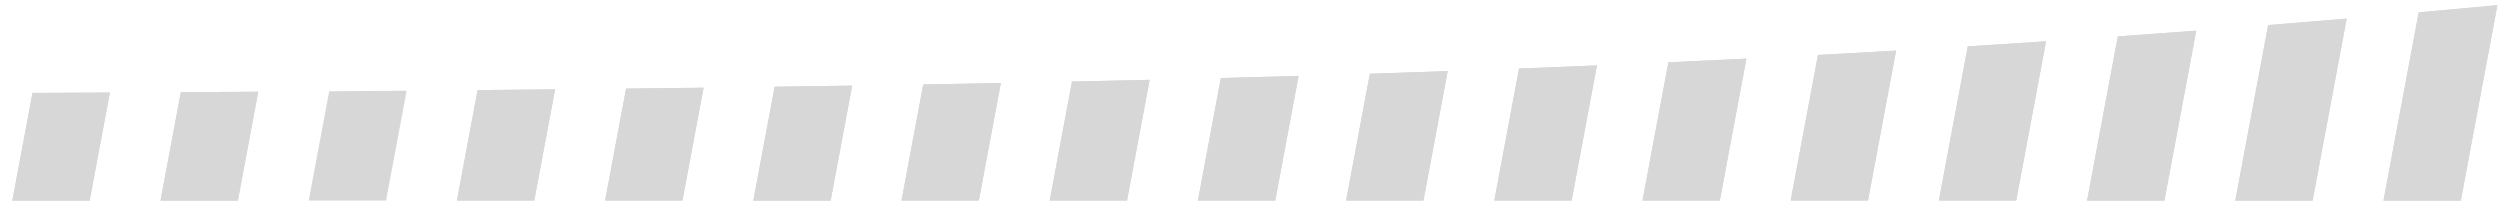 <?xml version="1.0" encoding="UTF-8"?>
<svg width="388px" height="32px" viewBox="0 0 388 32" version="1.1" xmlns="http://www.w3.org/2000/svg" xmlns:xlink="http://www.w3.org/1999/xlink">
    <title>antutu-1@2x</title>
    <g id="页面-1" stroke="none" stroke-width="1" fill="none" fill-rule="evenodd">
        <g id="antutu-1">
            <g id="编组-33" transform="translate(0.915, 6.807)">
                <g id="编组-36" transform="translate(0.915, 0.979)">
                    <path d="M49.263,6.379 L46.085,23.342 L58.085,23.342 L61.28,6.29 C57.314,6.321 53.308,6.35 49.263,6.379 Z" id="Stroke-3"></path>
                    <path d="M26.236,6.522 L23.085,23.343 L35.085,23.343 L38.249,6.452 C34.284,6.475 30.28,6.5 26.236,6.522" id="Fill-9" fill="#D7D7D7"></path>
                    <path d="M3.215,6.633 L0.085,23.343 L12.085,23.343 L15.225,6.579 C11.261,6.598 7.257,6.616 3.215,6.633" id="Fill-17" fill="#D7D7D7"></path>
                    <path d="M280.319,0.741 L276.085,23.342 L288.085,23.342 L292.444,0.069 C288.419,0.302 284.378,0.525 280.319,0.741" id="Fill-29" fill="#D7D7D7"></path>
                    <path d="M233.924,2.85 L230.085,23.342 L242.085,23.342 L246.014,2.367 C242.011,2.534 237.983,2.695 233.924,2.85" id="Fill-41" fill="#D7D7D7"></path>
                    <path d="M257.105,1.884 L253.085,23.342 L265.085,23.342 L269.212,1.311 C265.199,1.51 261.164,1.701 257.105,1.884" id="Fill-53" fill="#D7D7D7"></path>
                    <path d="M95.34,5.967 L92.085,23.342 L104.085,23.342 L107.366,5.825 C103.398,5.875 99.389,5.921 95.34,5.967" id="Fill-85" fill="#D7D7D7"></path>
                    <path d="M210.773,3.657 L207.085,23.342 L219.086,23.342 L222.849,3.254 C218.856,3.394 214.83,3.528 210.773,3.657" id="Fill-93" fill="#D7D7D7"></path>
                    <path d="M72.297,6.197 L69.086,23.342 L81.086,23.342 L84.318,6.083 C80.351,6.124 76.345,6.161 72.297,6.197" id="Fill-105" fill="#D7D7D7"></path>
                    <path d="M118.394,5.679 L115.085,23.343 L127.085,23.343 L130.428,5.501 C126.457,5.563 122.444,5.622 118.394,5.679" id="Fill-109" fill="#D7D7D7"></path>
                    <path d="M187.648,4.325 L184.085,23.342 L196.086,23.342 L199.71,3.993 C195.725,4.108 191.704,4.218 187.648,4.325" id="Fill-113" fill="#D7D7D7"></path>
                    <path d="M141.461,5.319 L138.085,23.342 L150.085,23.342 L153.503,5.097 C149.527,5.175 145.515,5.249 141.461,5.319" id="Fill-125" fill="#D7D7D7"></path>
                    <path d="M164.545,4.873 L161.085,23.342 L173.085,23.342 L176.596,4.601 C172.615,4.696 168.6,4.786 164.545,4.873" id="Fill-129" fill="#D7D7D7"></path>
                </g>
                <path d="M27.151,7.501 L24,24.322 L36,24.322 L39.164,7.431 C35.199,7.454 31.195,7.479 27.151,7.501 Z" id="Stroke-11" fill="#D7D7D7"></path>
                <path d="M4.13,7.612 L1,24.322 L13,24.322 L16.14,7.558 C12.176,7.577 8.172,7.595 4.13,7.612 Z" id="Stroke-19" fill="#D7D7D7"></path>
                <path d="M281.234,1.721 L277,24.321 L289,24.321 L293.359,1.048 C289.334,1.281 285.293,1.504 281.234,1.721 Z" id="Stroke-31" fill="#D7D7D7"></path>
                <path d="M234.839,3.829 L231,24.321 L243,24.321 L246.929,3.346 C242.926,3.513 238.898,3.674 234.839,3.829 Z" id="Stroke-43" fill="#D7D7D7"></path>
                <path d="M258.02,2.863 L254,24.321 L266,24.321 L270.127,2.29 C266.114,2.489 262.079,2.68 258.02,2.863 Z" id="Stroke-55" fill="#D7D7D7"></path>
                <path d="M96.255,6.946 L93,24.321 L105,24.321 L108.281,6.804 C104.313,6.854 100.304,6.901 96.255,6.946 Z" id="Stroke-87" fill="#D7D7D7"></path>
                <path d="M211.688,4.636 L208,24.321 L220.001,24.321 L223.764,4.234 C219.771,4.373 215.745,4.507 211.688,4.636 Z" id="Stroke-95" fill="#D7D7D7"></path>
                <path d="M73.212,7.176 L70.001,24.321 L82.001,24.321 L85.233,7.062 C81.266,7.103 77.26,7.14 73.212,7.176 Z" id="Stroke-107" fill="#D7D7D7"></path>
                <path d="M119.309,6.658 L116,24.322 L128,24.322 L131.343,6.48 C127.372,6.542 123.359,6.601 119.309,6.658 Z" id="Stroke-111" fill="#D7D7D7"></path>
                <path d="M188.563,5.304 L185,24.321 L197.001,24.321 L200.625,4.972 C196.64,5.087 192.619,5.197 188.563,5.304 Z" id="Stroke-115" fill="#D7D7D7"></path>
                <path d="M142.376,6.298 L139,24.321 L151,24.321 L154.418,6.077 C150.442,6.154 146.43,6.228 142.376,6.298 Z" id="Stroke-127" fill="#D7D7D7"></path>
                <path d="M165.46,5.852 L162,24.321 L174,24.321 L177.511,5.58 C173.53,5.675 169.515,5.765 165.46,5.852 Z" id="Stroke-131" fill="#D7D7D7"></path>
                <path d="M50.178,7.358 L47,24.321 L59,24.321 L62.195,7.269 C58.229,7.3 54.223,7.329 50.178,7.358" id="Fill-1" fill="#D7D7D7"></path>
            </g>
            <path d="M305.399,7.191 L300.915,31.128 L312.915,31.128 L317.545,6.413 C313.505,6.681 309.458,6.941 305.399,7.191" id="Fill-25" fill="#D7D7D7"></path>
            <path d="M305.399,7.191 L300.915,31.128 L312.915,31.128 L317.545,6.413 C313.505,6.681 309.458,6.941 305.399,7.191 Z" id="Stroke-27" fill="#D7D7D7"></path>
            <path d="M375.387,1.917 L369.915,31.129 L381.915,31.129 L387.596,0.803 C383.513,1.185 379.444,1.556 375.387,1.917" id="Fill-61" fill="#D7D7D7"></path>
            <path d="M375.387,1.917 L369.915,31.129 L381.915,31.129 L387.596,0.803 C383.513,1.185 379.444,1.556 375.387,1.917 Z" id="Stroke-63" fill="#D7D7D7"></path>
            <path d="M352.017,3.891 L346.915,31.129 L358.915,31.129 L364.205,2.887 C360.137,3.232 356.075,3.567 352.017,3.891" id="Fill-65" fill="#D7D7D7"></path>
            <path d="M352.017,3.891 L346.915,31.129 L358.915,31.129 L364.205,2.887 C360.137,3.232 356.075,3.567 352.017,3.891 Z" id="Stroke-67" fill="#D7D7D7"></path>
            <path d="M328.688,5.648 L323.915,31.129 L335.915,31.129 L340.855,4.759 C336.801,5.066 332.747,5.361 328.688,5.648" id="Fill-77" fill="#D7D7D7"></path>
            <path d="M328.688,5.648 L323.915,31.129 L335.915,31.129 L340.855,4.759 C336.801,5.066 332.747,5.361 328.688,5.648 Z" id="Stroke-79" fill="#D7D7D7"></path>
        </g>
    </g>
</svg>